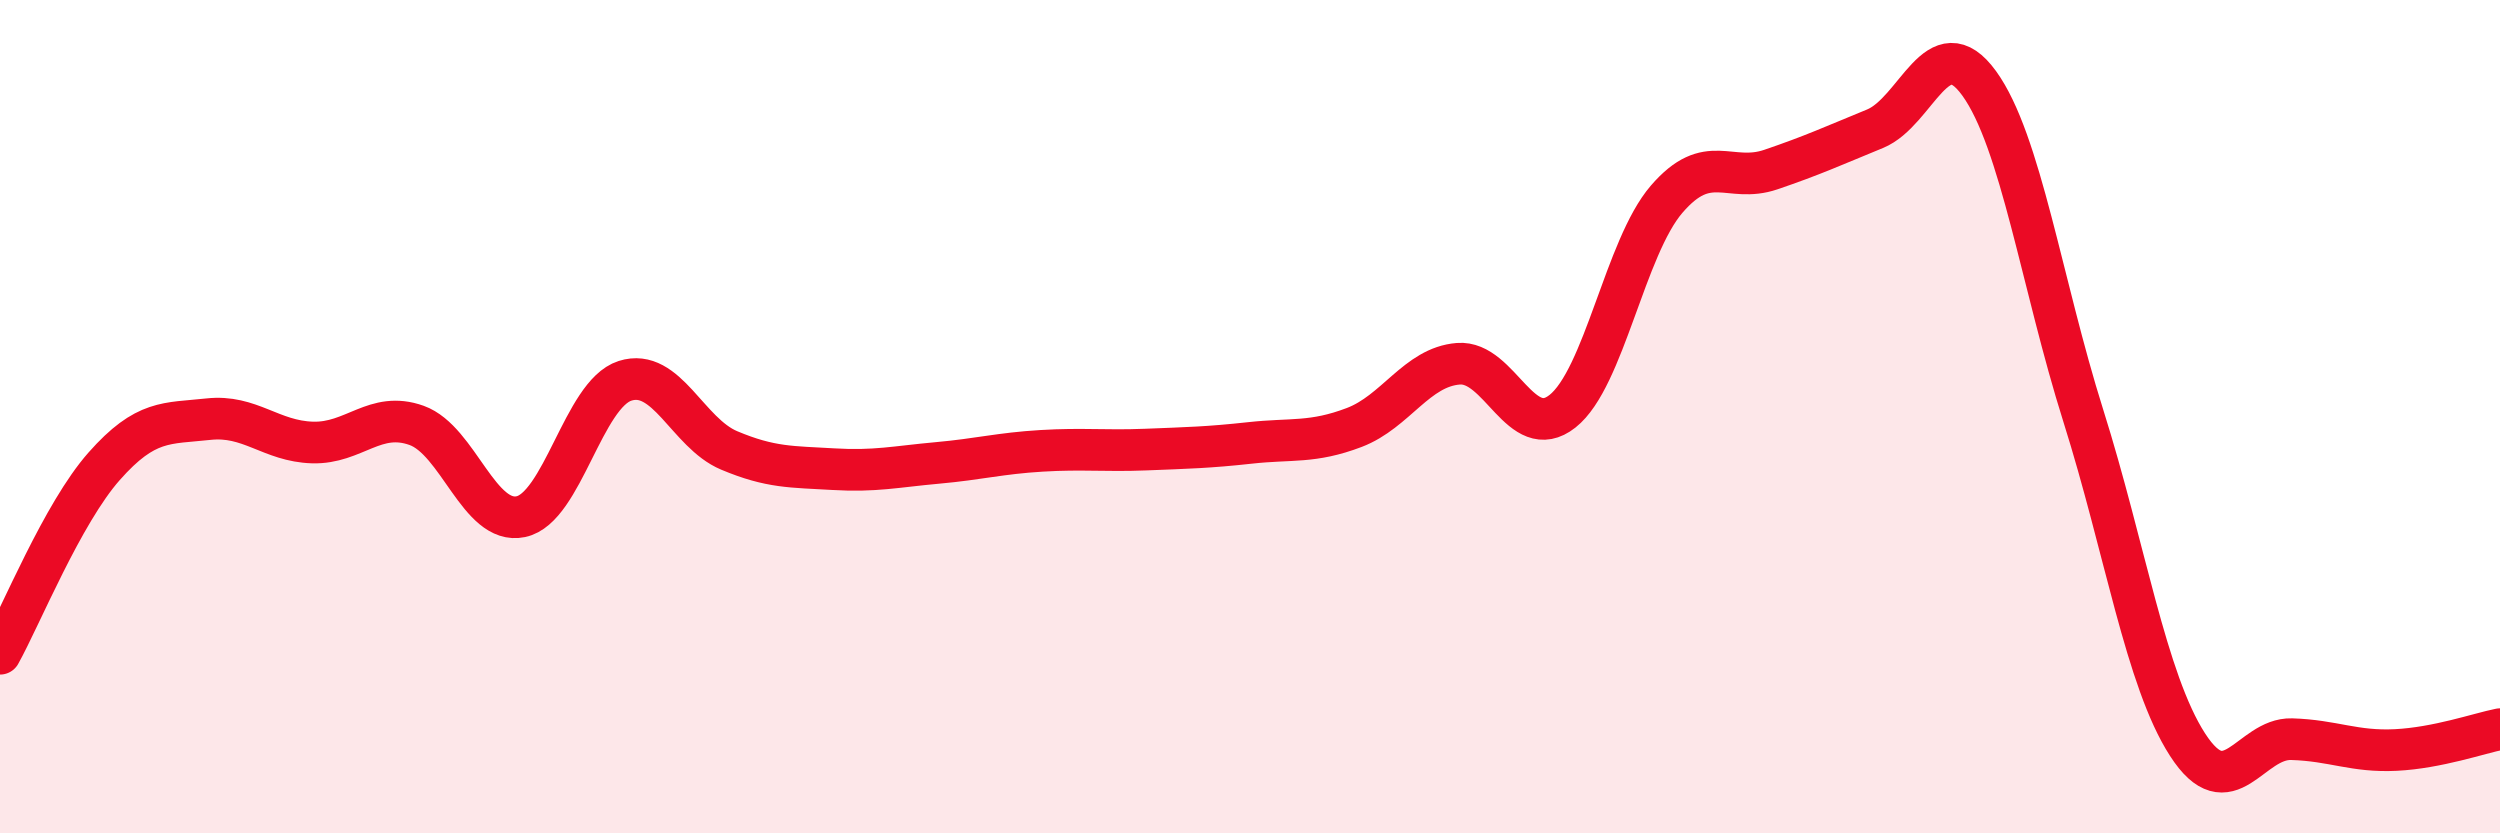 
    <svg width="60" height="20" viewBox="0 0 60 20" xmlns="http://www.w3.org/2000/svg">
      <path
        d="M 0,15.69 C 0.5,14.79 1.5,12.32 2.5,11.19 C 3.5,10.06 4,10.17 5,10.06 C 6,9.95 6.5,10.59 7.5,10.62 C 8.5,10.65 9,9.85 10,10.21 C 11,10.57 11.5,12.61 12.5,12.4 C 13.5,12.19 14,9.46 15,9.14 C 16,8.82 16.5,10.39 17.5,10.81 C 18.5,11.23 19,11.2 20,11.26 C 21,11.32 21.5,11.2 22.5,11.11 C 23.5,11.02 24,10.88 25,10.82 C 26,10.76 26.5,10.83 27.5,10.79 C 28.5,10.75 29,10.74 30,10.63 C 31,10.52 31.5,10.64 32.5,10.26 C 33.5,9.88 34,8.81 35,8.73 C 36,8.65 36.5,10.66 37.5,9.87 C 38.5,9.08 39,5.94 40,4.78 C 41,3.62 41.5,4.41 42.5,4.07 C 43.5,3.73 44,3.5 45,3.09 C 46,2.68 46.5,0.62 47.5,2 C 48.5,3.38 49,6.81 50,9.98 C 51,13.15 51.5,16.32 52.5,17.87 C 53.5,19.42 54,17.71 55,17.74 C 56,17.77 56.5,18.05 57.5,18 C 58.5,17.95 59.5,17.6 60,17.5L60 20L0 20Z"
        fill="#EB0A25"
        opacity="0.1"
        stroke-linecap="round"
        stroke-linejoin="round"
      />
      <path
        d="M 0,15.69 C 0.5,14.79 1.5,12.32 2.5,11.19 C 3.5,10.06 4,10.17 5,10.06 C 6,9.95 6.5,10.59 7.5,10.62 C 8.5,10.65 9,9.85 10,10.21 C 11,10.57 11.5,12.61 12.5,12.4 C 13.5,12.19 14,9.46 15,9.14 C 16,8.82 16.5,10.39 17.5,10.81 C 18.5,11.23 19,11.2 20,11.26 C 21,11.32 21.5,11.2 22.5,11.11 C 23.5,11.02 24,10.88 25,10.82 C 26,10.76 26.5,10.83 27.5,10.79 C 28.5,10.75 29,10.74 30,10.63 C 31,10.52 31.5,10.64 32.5,10.26 C 33.5,9.88 34,8.81 35,8.73 C 36,8.65 36.5,10.66 37.5,9.87 C 38.5,9.08 39,5.94 40,4.78 C 41,3.62 41.5,4.41 42.5,4.07 C 43.5,3.73 44,3.5 45,3.09 C 46,2.68 46.5,0.62 47.5,2 C 48.5,3.38 49,6.81 50,9.98 C 51,13.15 51.5,16.32 52.5,17.87 C 53.5,19.42 54,17.71 55,17.74 C 56,17.77 56.5,18.05 57.5,18 C 58.5,17.95 59.5,17.6 60,17.5"
        stroke="#EB0A25"
        stroke-width="1"
        fill="none"
        stroke-linecap="round"
        stroke-linejoin="round"
      />
    </svg>
  